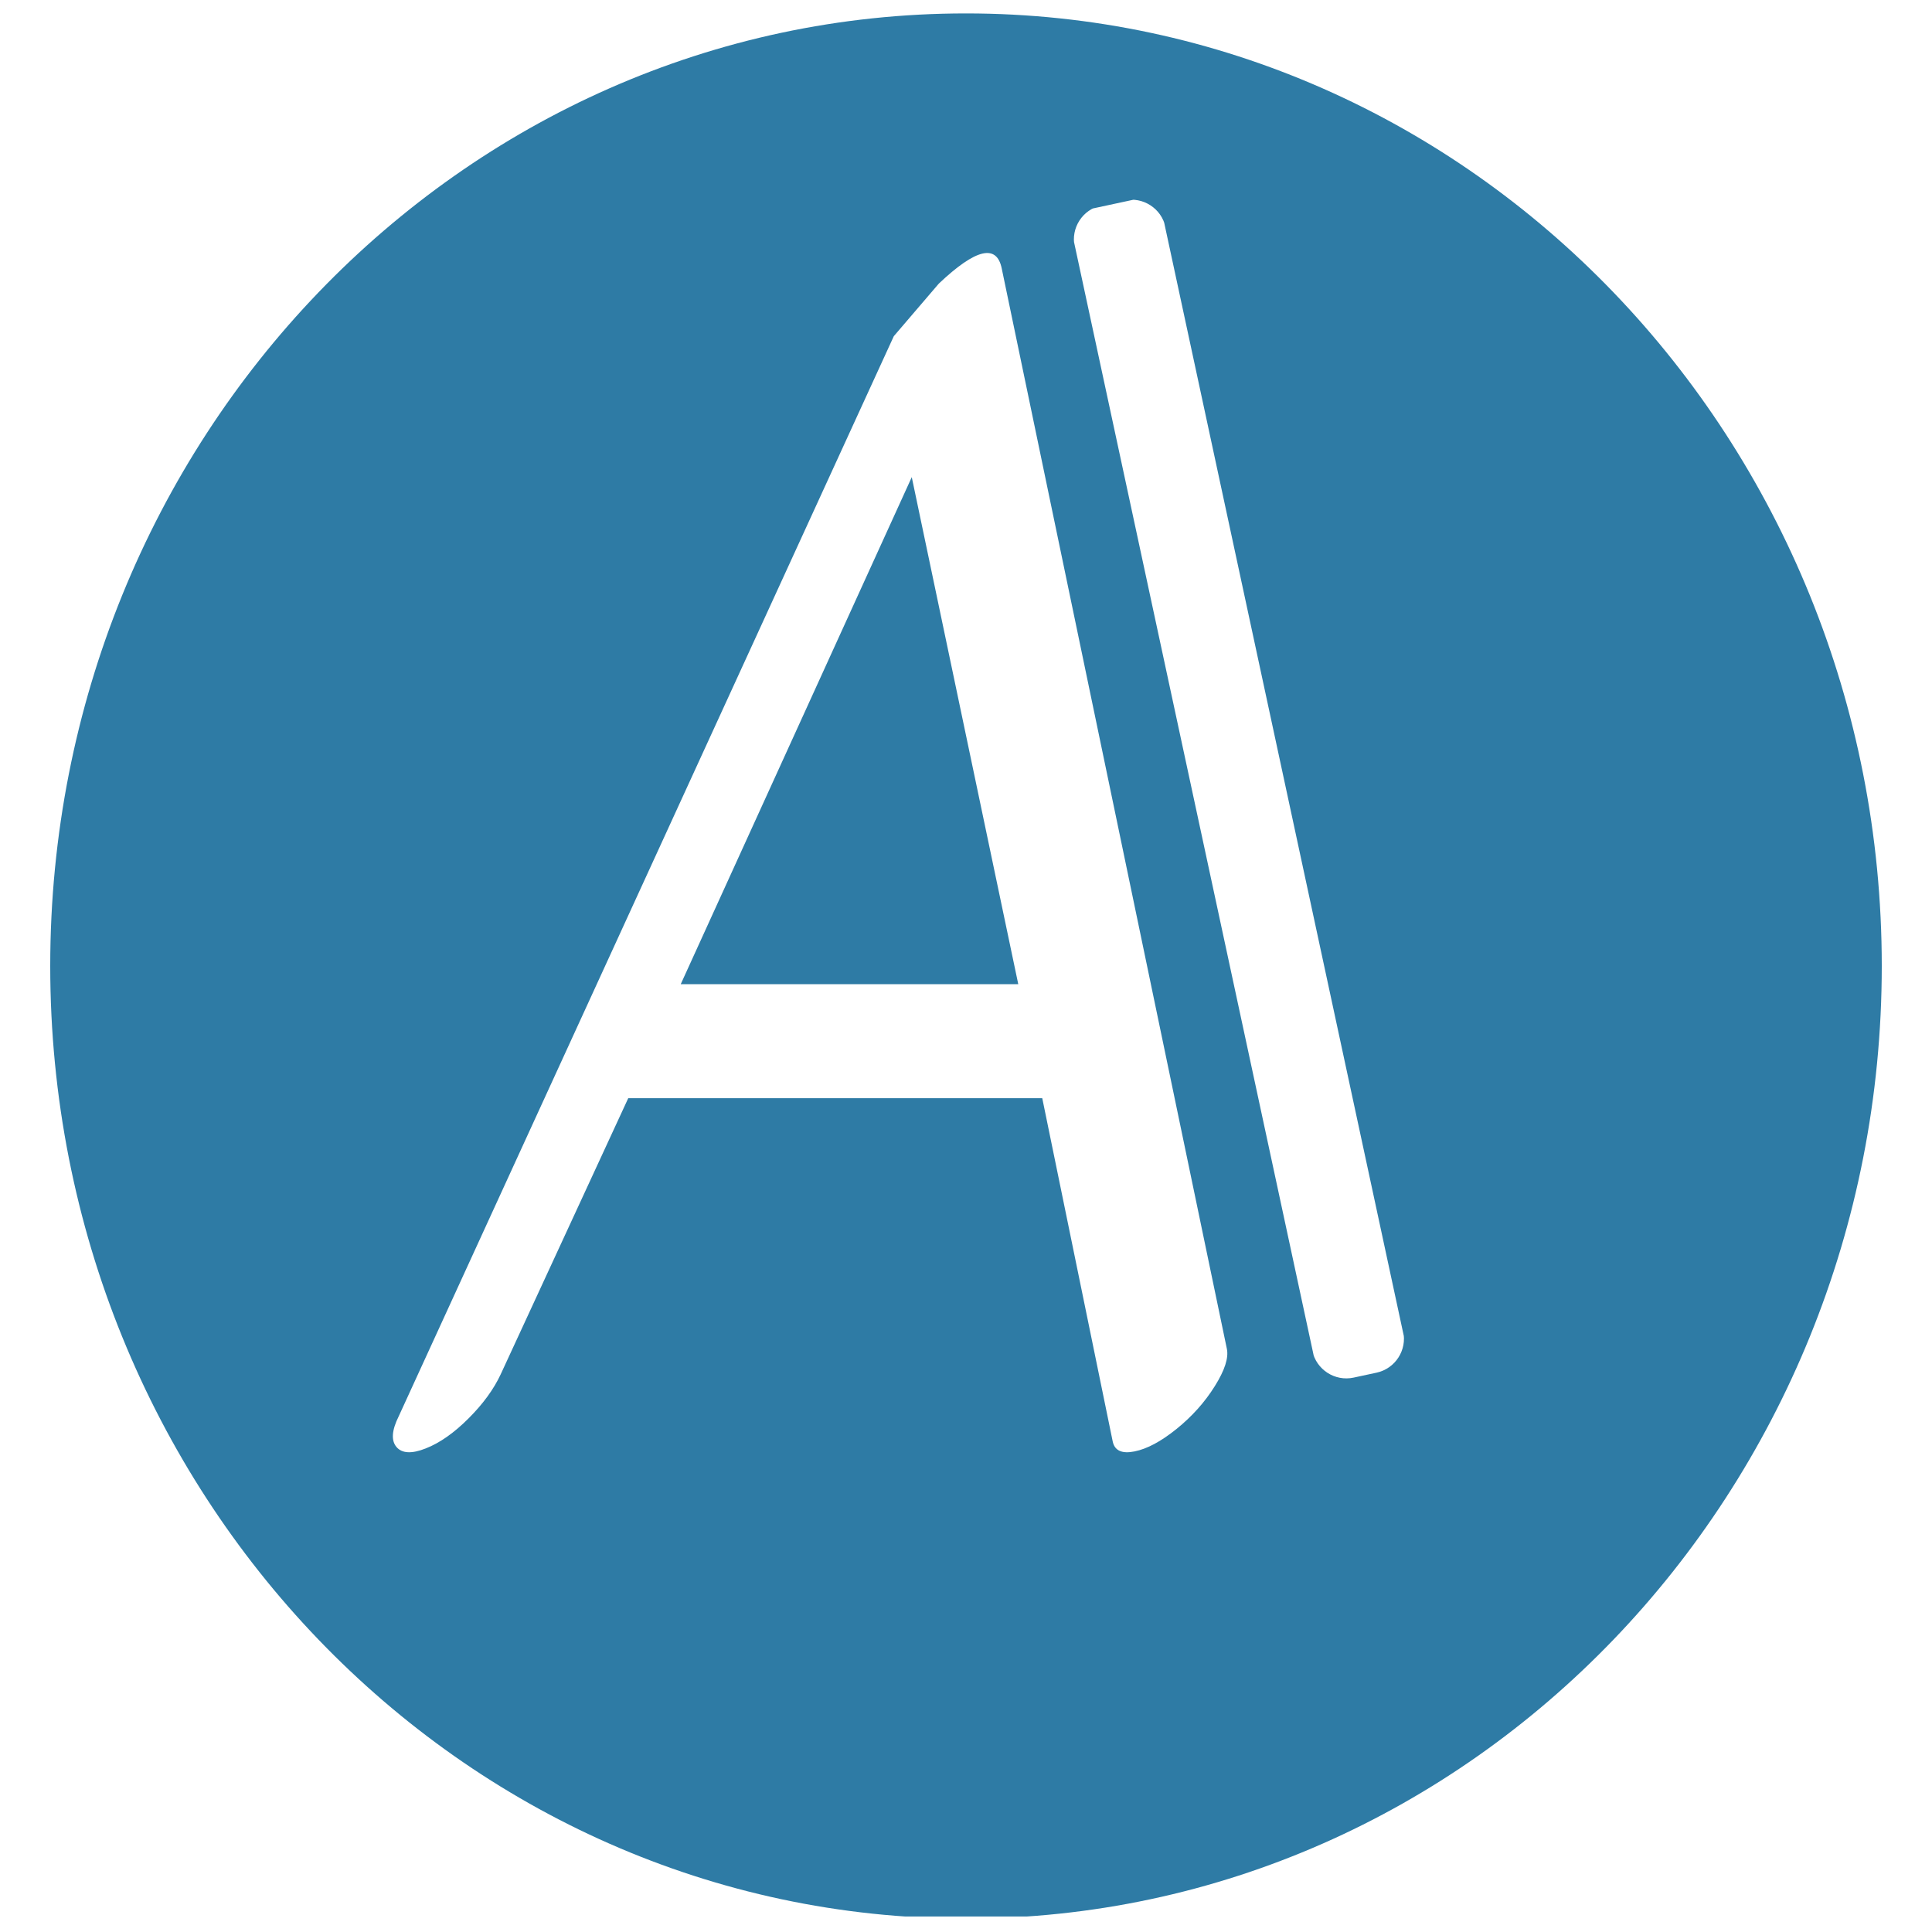 <svg xmlns="http://www.w3.org/2000/svg" xmlns:xlink="http://www.w3.org/1999/xlink" width="500" viewBox="0 0 375 375" height="500" preserveAspectRatio="xMidYMid meet"><defs><g></g><clipPath id="75bf9da865"><path d="M 9.75 2.605 L 365.25 2.605 L 365.25 372 L 9.75 372 Z M 9.75 2.605 " clip-rule="nonzero"></path></clipPath><clipPath id="c60d20c628"><path d="M 187.5 2.605 C 89.332 2.605 9.75 85.387 9.75 187.5 C 9.75 289.613 89.332 372.395 187.5 372.395 C 285.668 372.395 365.25 289.613 365.25 187.5 C 365.25 85.387 285.668 2.605 187.5 2.605 Z M 187.5 2.605 " clip-rule="nonzero"></path></clipPath><clipPath id="995205e160"><path d="M 208 38 L 273 38 L 273 268 L 208 268 Z M 208 38 " clip-rule="nonzero"></path></clipPath><clipPath id="1f971cd3fc"><path d="M 256.145 268.812 L 207.066 40.785 L 225.395 36.84 L 274.477 264.867 Z M 256.145 268.812 " clip-rule="nonzero"></path></clipPath><clipPath id="713f9981fd"><path d="M 262.742 267.391 L 267.18 266.438 C 270.824 265.652 273.141 262.062 272.355 258.418 L 226.227 44.094 C 225.441 40.449 221.852 38.129 218.207 38.914 L 213.773 39.871 C 210.129 40.652 207.809 44.242 208.594 47.887 L 254.723 262.211 C 255.508 265.855 259.098 268.176 262.742 267.391 Z M 262.742 267.391 " clip-rule="nonzero"></path></clipPath><clipPath id="b42076cbfb"><path d="M 256.145 268.812 L 207.223 41.516 L 224.82 37.73 L 273.742 265.023 Z M 256.145 268.812 " clip-rule="nonzero"></path></clipPath><clipPath id="34187bd0cf"><path d="M 256.145 268.812 L 207.223 41.516 L 224.82 37.73 L 273.742 265.023 Z M 256.145 268.812 " clip-rule="nonzero"></path></clipPath></defs><rect x="-37.5" width="450" fill="#ffffff" y="-37.5" height="450" fill-opacity="1"></rect><rect x="-37.5" width="450" fill="#ffffff" y="-37.5" height="450" fill-opacity="1"></rect><g clip-path="url(#75bf9da865)"><g clip-path="url(#c60d20c628)"><path fill="#2e7ba5" d="M 9.75 2.605 L 365.25 2.605 L 365.25 371.992 L 9.75 371.992 Z M 9.75 2.605 " fill-opacity="1" fill-rule="nonzero"></path></g></g><g fill="#ffffff" fill-opacity="1"><g transform="translate(62.254, 270.814)"><g><path d="M 28.672 4.516 C 25.859 7.328 23.094 9.266 20.375 10.328 C 17.664 11.398 15.773 11.305 14.703 10.047 C 13.641 8.785 13.785 6.797 15.141 4.078 L 111.234 -205.562 L 119.969 -215.766 C 127.145 -222.555 131.219 -223.523 132.188 -218.672 L 175.875 -9.031 C 176.258 -7.281 175.477 -4.852 173.531 -1.75 C 171.594 1.352 169.117 4.117 166.109 6.547 C 163.098 8.973 160.379 10.426 157.953 10.906 C 155.535 11.395 154.129 10.77 153.734 9.031 L 140.047 -57.656 C 139.859 -57.656 139.57 -57.656 139.188 -57.656 L 59.688 -57.656 L 34.938 -4.078 C 33.582 -1.16 31.492 1.703 28.672 4.516 Z M 135.391 -79.781 L 114.719 -178.203 L 69.875 -79.781 Z M 135.391 -79.781 "></path></g></g></g><g clip-path="url(#995205e160)"><g clip-path="url(#1f971cd3fc)"><g clip-path="url(#713f9981fd)"><g clip-path="url(#b42076cbfb)"><g clip-path="url(#34187bd0cf)"><path fill="#ffffff" d="M 256.211 268.797 L 207.242 41.285 L 224.742 37.52 L 273.711 265.031 Z M 256.211 268.797 " fill-opacity="1" fill-rule="nonzero"></path></g></g></g></g></g></svg>